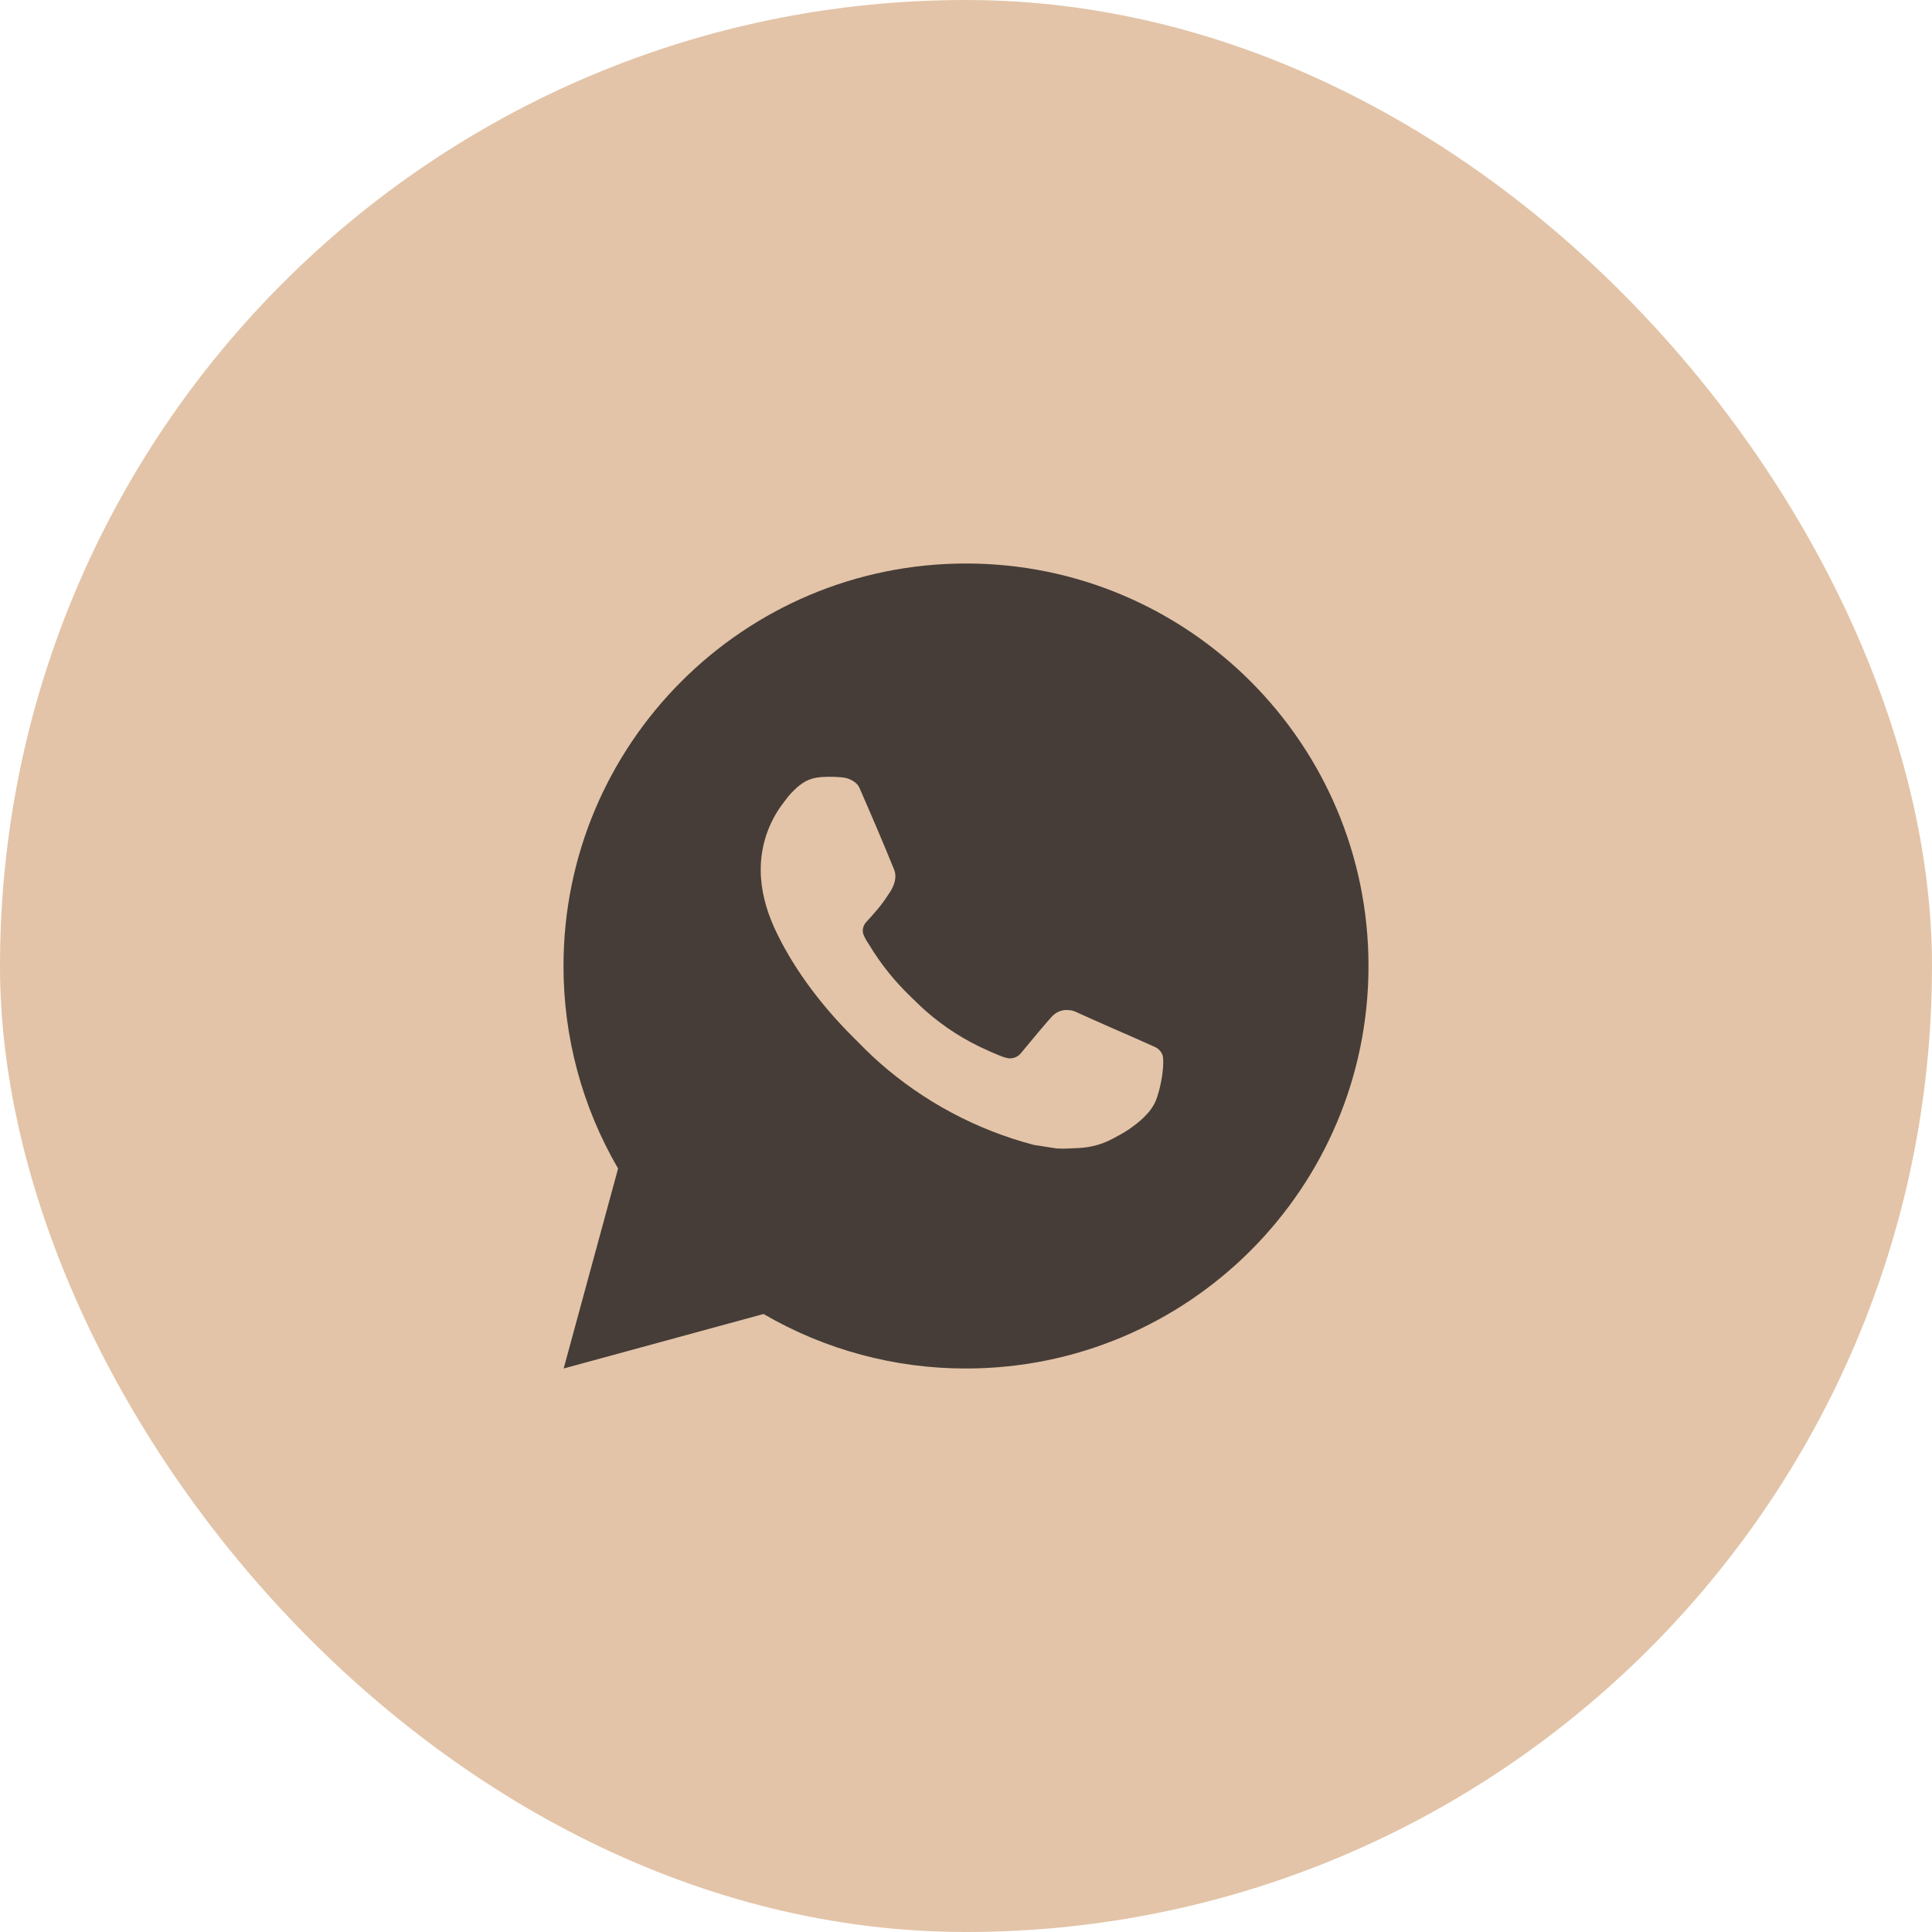 <?xml version="1.0" encoding="UTF-8"?> <svg xmlns="http://www.w3.org/2000/svg" width="24" height="24" viewBox="0 0 24 24" fill="none"><rect width="24" height="24" rx="12" fill="#E3C4A8"></rect><path d="M7.002 17L7.678 14.516C7.233 13.752 6.999 12.884 7 12C7 9.239 9.239 7 12 7C14.761 7 17 9.239 17 12C17 14.761 14.761 17 12 17C11.116 17.001 10.248 16.768 9.485 16.323L7.002 17ZM10.195 9.654C10.131 9.658 10.068 9.675 10.01 9.704C9.956 9.735 9.906 9.773 9.863 9.818C9.803 9.874 9.769 9.924 9.733 9.971C9.548 10.211 9.448 10.507 9.45 10.81C9.451 11.055 9.515 11.293 9.615 11.517C9.82 11.967 10.156 12.445 10.601 12.887C10.707 12.994 10.812 13.101 10.925 13.2C11.476 13.686 12.134 14.037 12.845 14.223L13.129 14.267C13.222 14.272 13.314 14.265 13.407 14.261C13.553 14.253 13.695 14.214 13.823 14.145C13.889 14.111 13.953 14.075 14.015 14.035C14.015 14.035 14.037 14.021 14.078 13.99C14.145 13.94 14.187 13.905 14.242 13.846C14.284 13.803 14.32 13.752 14.348 13.695C14.386 13.614 14.425 13.458 14.441 13.329C14.454 13.229 14.45 13.175 14.448 13.142C14.447 13.088 14.402 13.033 14.354 13.009L14.062 12.879C14.062 12.879 13.627 12.69 13.362 12.569C13.334 12.556 13.304 12.549 13.274 12.548C13.239 12.544 13.205 12.548 13.172 12.559C13.139 12.57 13.11 12.588 13.085 12.611V12.611C13.082 12.611 13.049 12.639 12.687 13.077C12.666 13.105 12.638 13.126 12.605 13.137C12.572 13.149 12.537 13.151 12.503 13.142C12.47 13.133 12.438 13.122 12.408 13.109C12.345 13.083 12.324 13.073 12.281 13.055L12.279 13.053C11.993 12.929 11.728 12.76 11.494 12.553C11.431 12.498 11.373 12.438 11.312 12.38C11.116 12.192 10.944 11.979 10.803 11.746L10.773 11.699C10.752 11.667 10.735 11.633 10.722 11.597C10.703 11.523 10.752 11.464 10.752 11.464C10.752 11.464 10.874 11.331 10.931 11.259C10.978 11.199 11.021 11.137 11.062 11.072C11.121 10.977 11.139 10.88 11.108 10.805C10.969 10.463 10.823 10.122 10.675 9.784C10.645 9.717 10.557 9.669 10.478 9.659C10.451 9.656 10.424 9.653 10.397 9.652C10.33 9.648 10.263 9.649 10.195 9.653V9.654Z" fill="#463D38"></path></svg> 